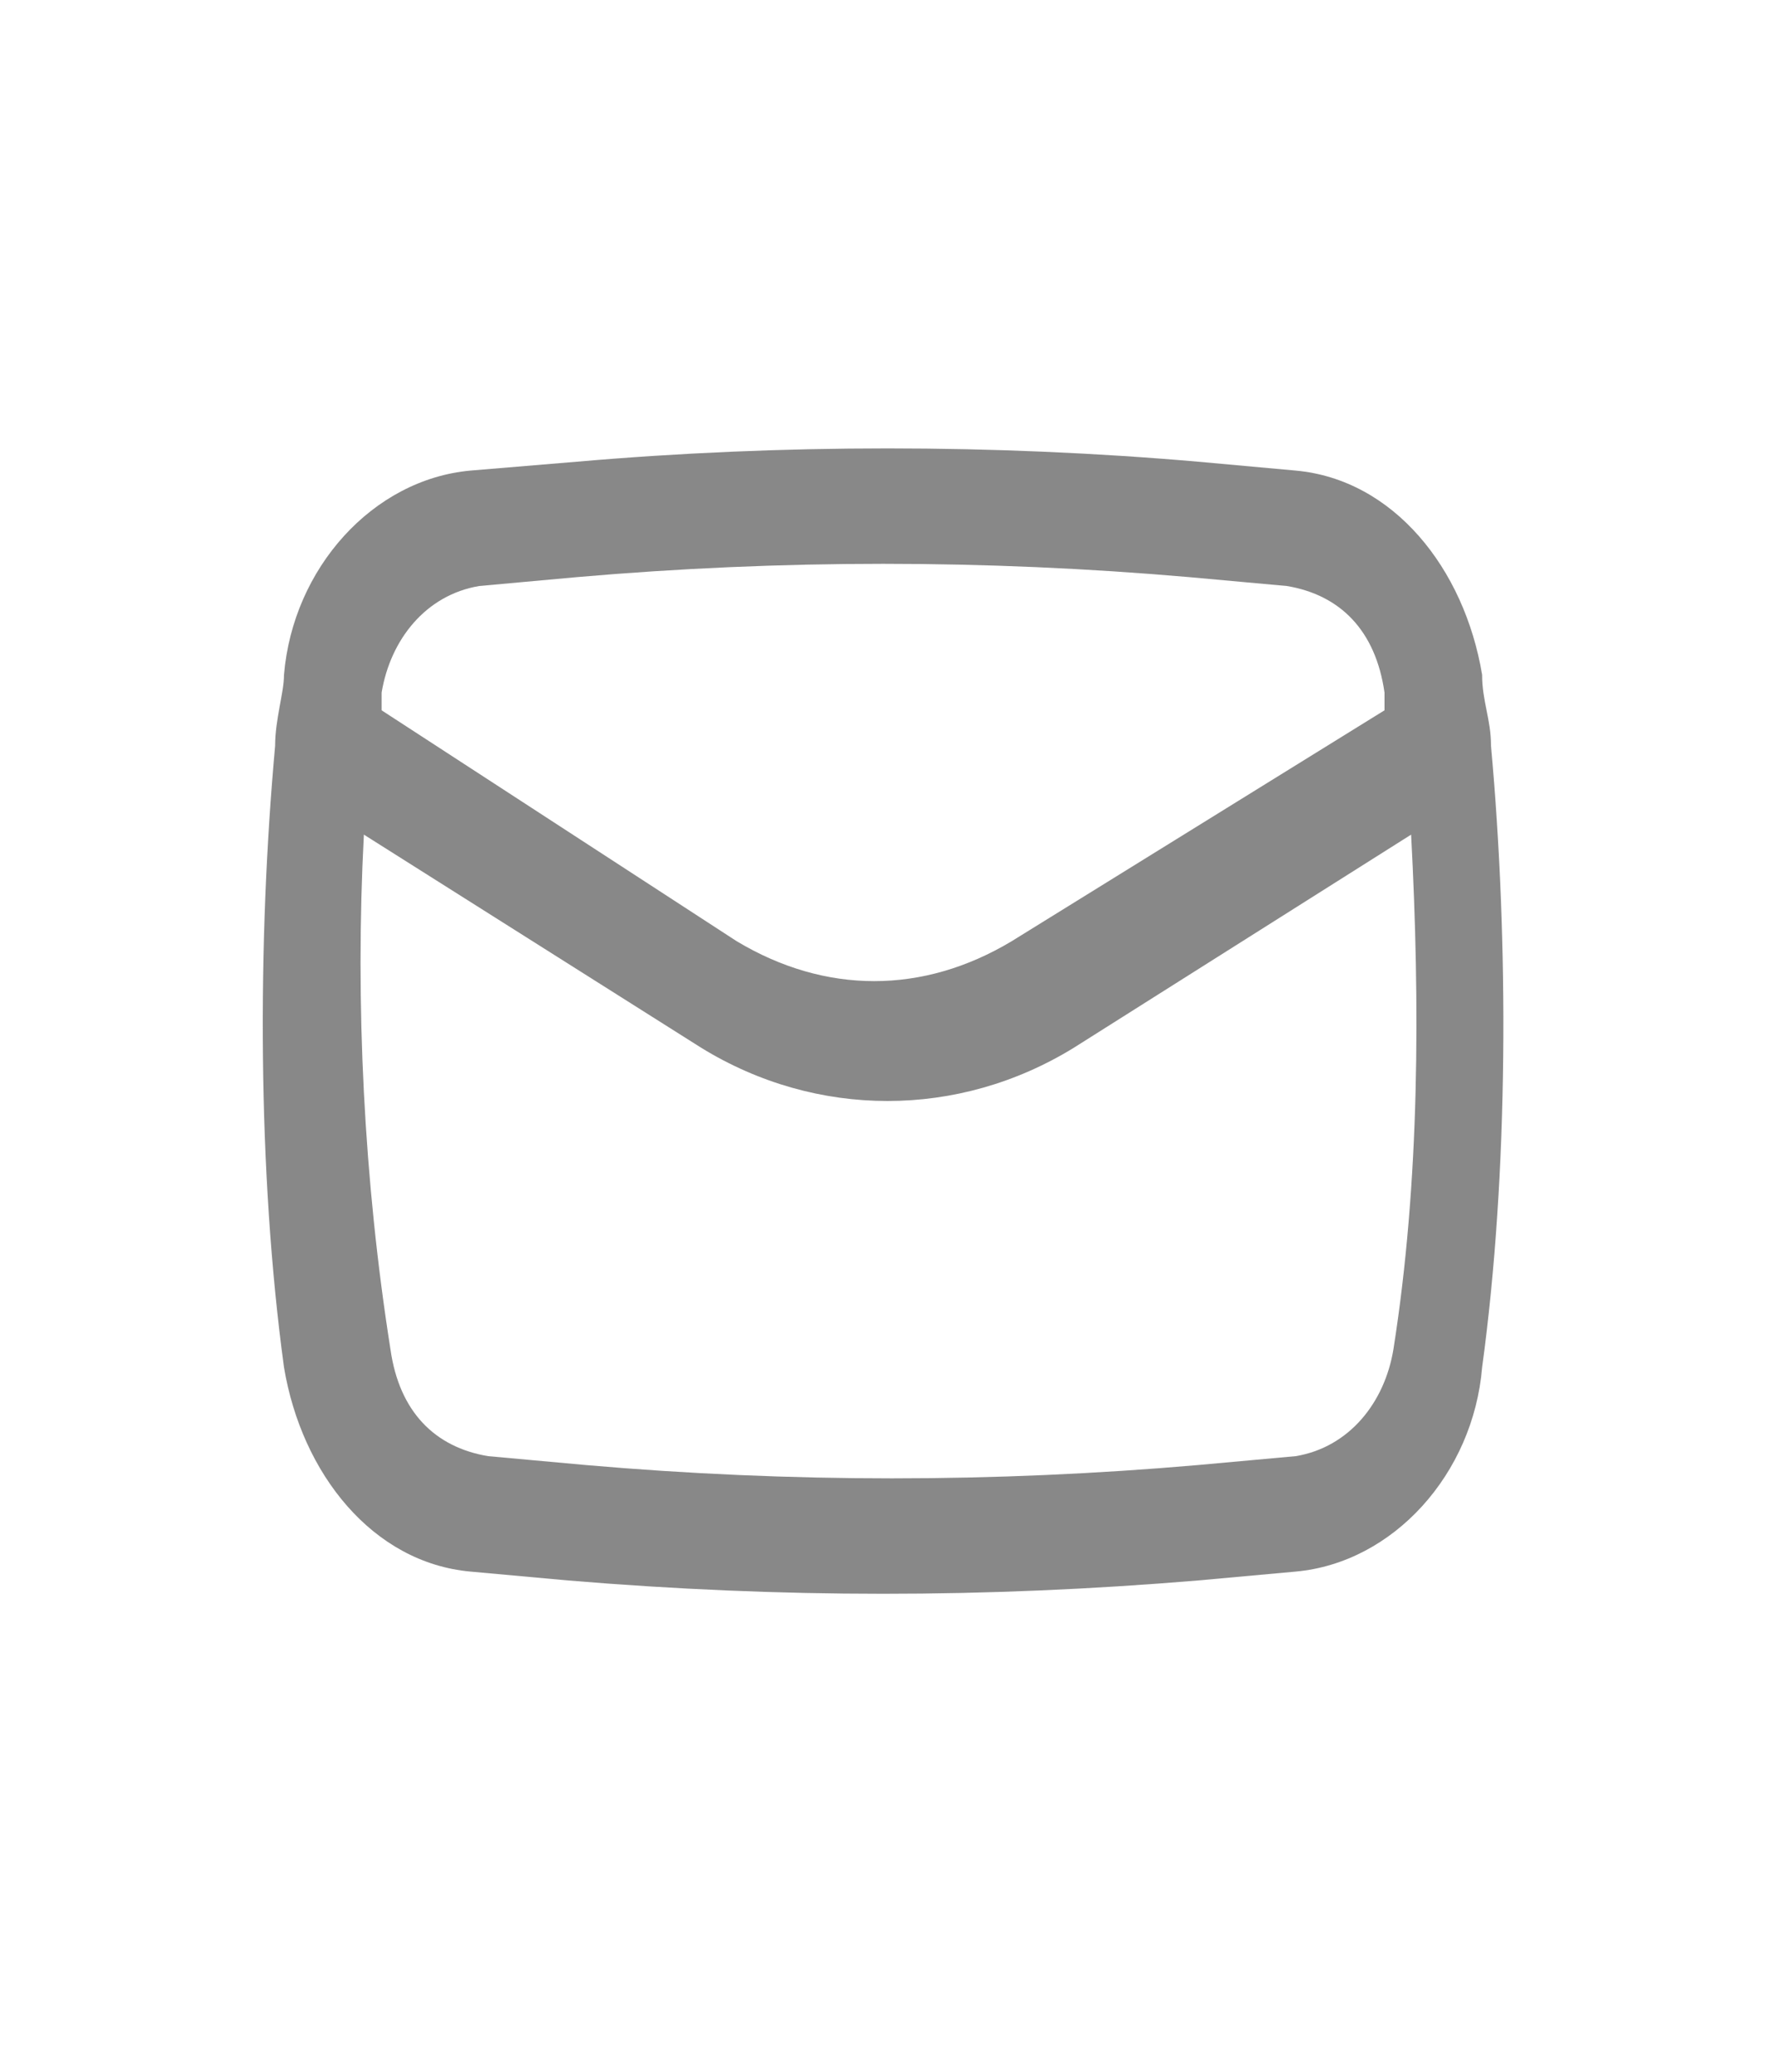 <svg width="30" height="35" viewBox="0 0 30 35" fill="none" xmlns="http://www.w3.org/2000/svg">
<path fill-rule="evenodd" clip-rule="evenodd" d="M4.65 12.6C4.35 15.9 4.35 19.8 4.8 23.1C5.1 24.9 6.3 26.4 7.95 26.55L9.6 26.7C13.2 27 16.65 27 20.25 26.7L21.9 26.55C23.55 26.4 24.9 24.9 25.05 23.1C25.5 19.8 25.5 15.9 25.2 12.6C25.2 12.15 25.05 11.85 25.05 11.4C24.75 9.6 23.55 8.1 21.9 7.95L20.25 7.8C16.8 7.5 13.2 7.5 9.75 7.8L7.95 7.95C6.3 8.1 4.95 9.6 4.8 11.4C4.8 11.7 4.65 12.15 4.65 12.6ZM9.75 9.75C13.2 9.45 16.65 9.45 20.1 9.75L21.75 9.9C22.65 10.05 23.25 10.65 23.4 11.7C23.4 11.85 23.4 11.85 23.4 12L17.1 15.9C15.6 16.8 13.95 16.8 12.45 15.9L6.45 12C6.45 11.85 6.45 11.85 6.45 11.7C6.6 10.8 7.2 10.05 8.1 9.9L9.75 9.75ZM23.85 14.1C24 16.95 24 19.95 23.55 22.8C23.4 23.7 22.8 24.45 21.9 24.6L20.25 24.75C16.8 25.05 13.35 25.05 9.9 24.75L8.25 24.6C7.35 24.45 6.75 23.85 6.6 22.8C6.15 19.95 6 16.95 6.15 14.1L11.85 17.7C13.8 18.9 16.2 18.9 18.15 17.7L23.85 14.1Z" fill="#888888"/>
</svg>
